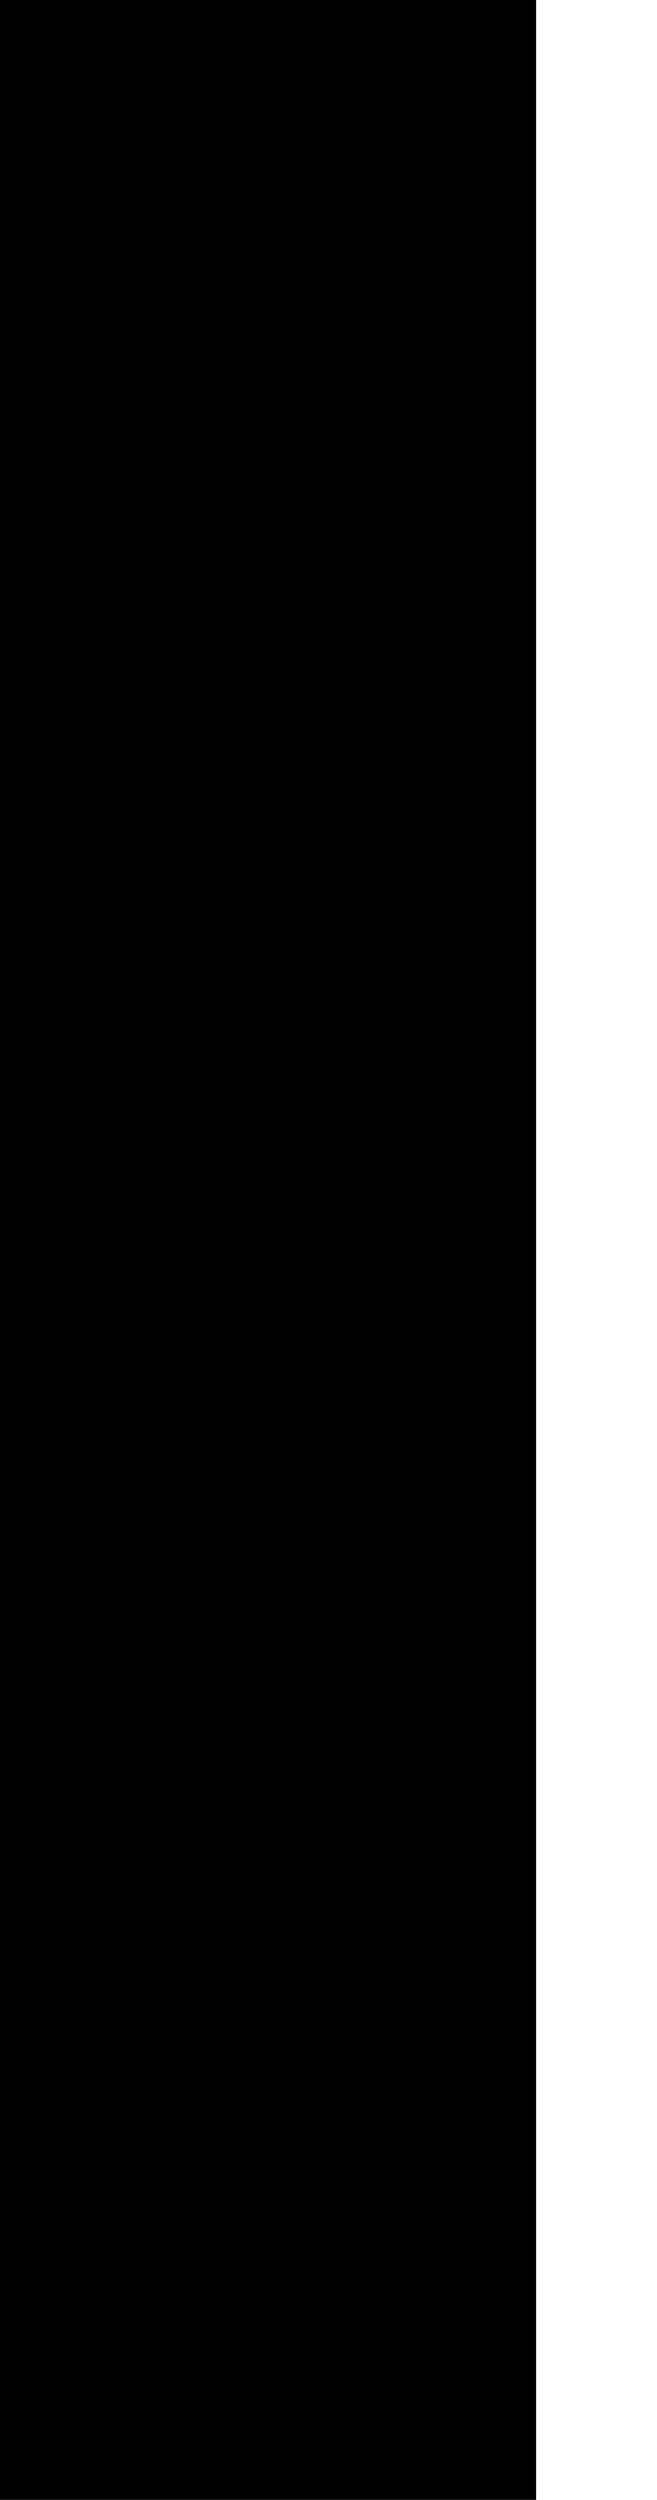 <?xml version="1.0" encoding="utf-8"?>
<svg xmlns="http://www.w3.org/2000/svg" fill="none" height="100%" overflow="visible" preserveAspectRatio="none" style="display: block;" viewBox="0 0 5 19" width="100%">
<path d="M0 0H4.08V18.999C2.72 18.999 1.363 18.999 0 18.999V0Z" fill="black" id="Vector"/>
</svg>